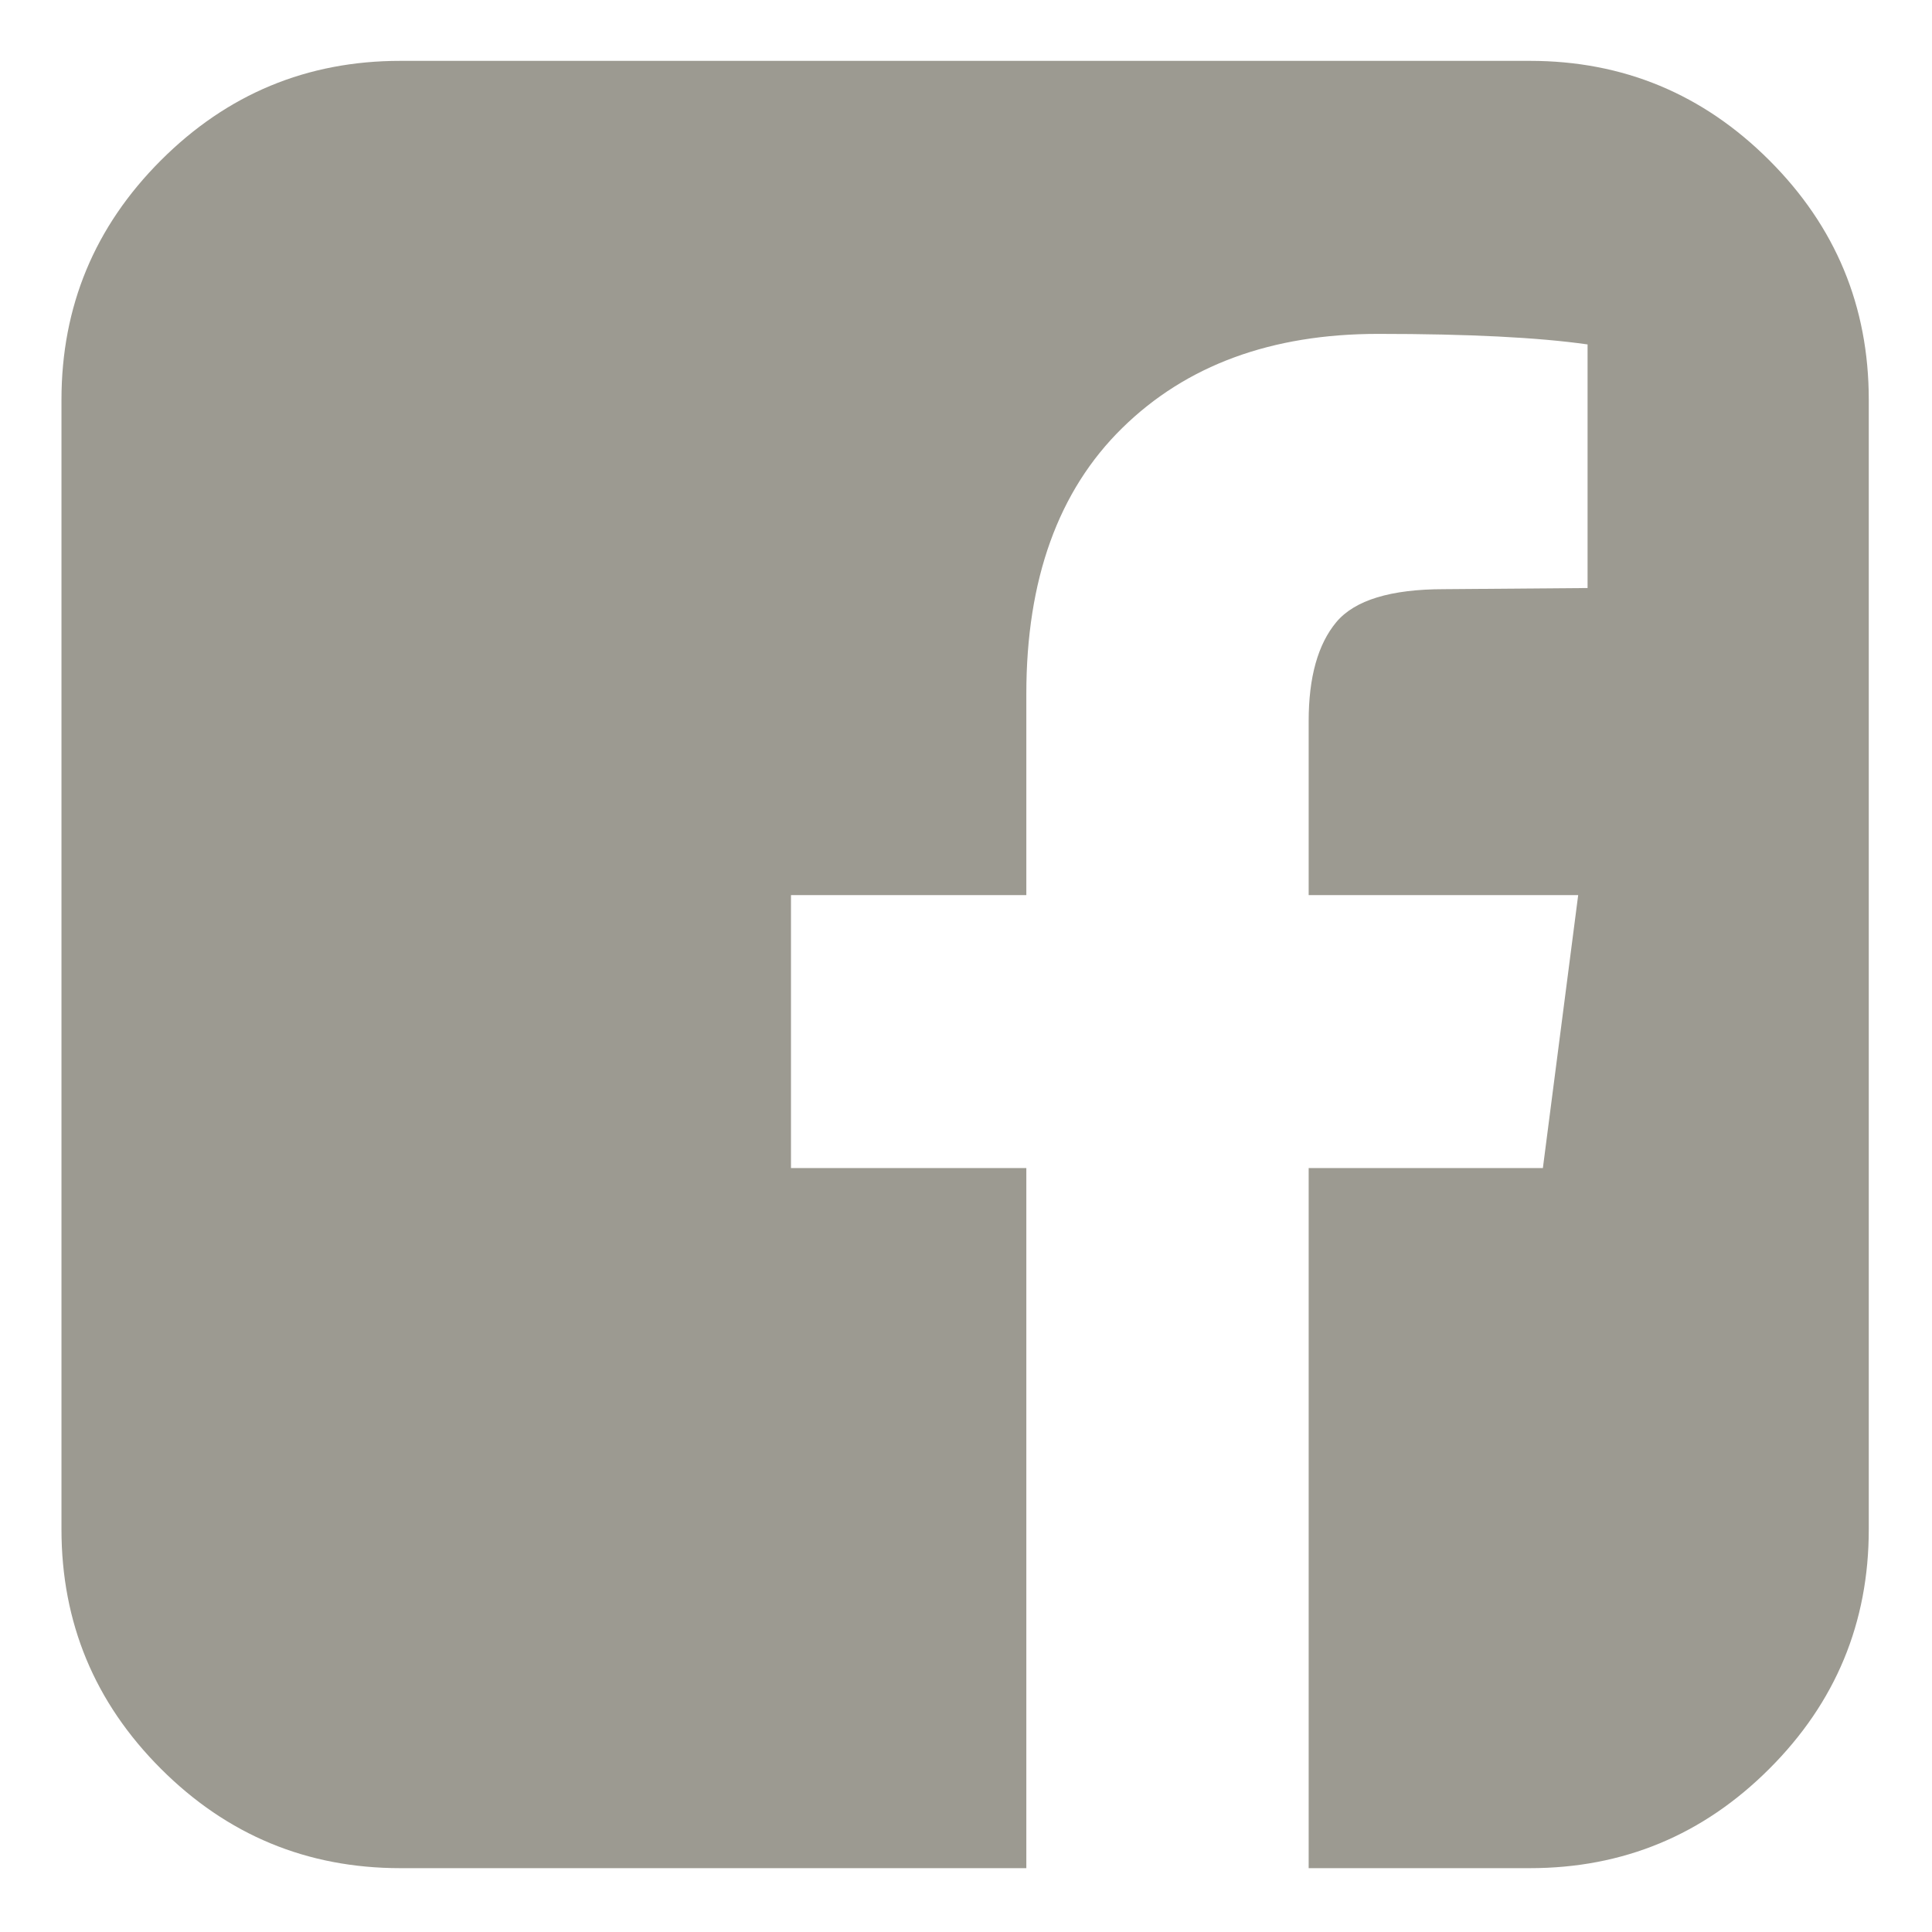 <svg width="22" height="22" viewBox="0 0 22 22" fill="none" xmlns="http://www.w3.org/2000/svg">
<path d="M17.421 0.693C18.484 0.693 19.393 1.071 20.148 1.826C20.903 2.58 21.28 3.489 21.28 4.552V17.415C21.28 18.478 20.903 19.387 20.148 20.141C19.393 20.896 18.484 21.273 17.421 21.273H14.902V13.301H17.569L17.971 10.193H14.902V8.21C14.902 7.71 15.008 7.335 15.217 7.084C15.427 6.834 15.836 6.709 16.443 6.709L18.078 6.696V3.922C17.515 3.842 16.72 3.802 15.693 3.802C14.478 3.802 13.507 4.159 12.779 4.874C12.051 5.588 11.687 6.598 11.687 7.902V10.193H9.007V13.301H11.687V21.273H4.559C3.496 21.273 2.587 20.896 1.832 20.141C1.078 19.387 0.7 18.478 0.7 17.415V4.552C0.7 3.489 1.078 2.58 1.832 1.826C2.587 1.071 3.496 0.693 4.559 0.693H17.421Z" fill="#9C9A91"/>
</svg>
